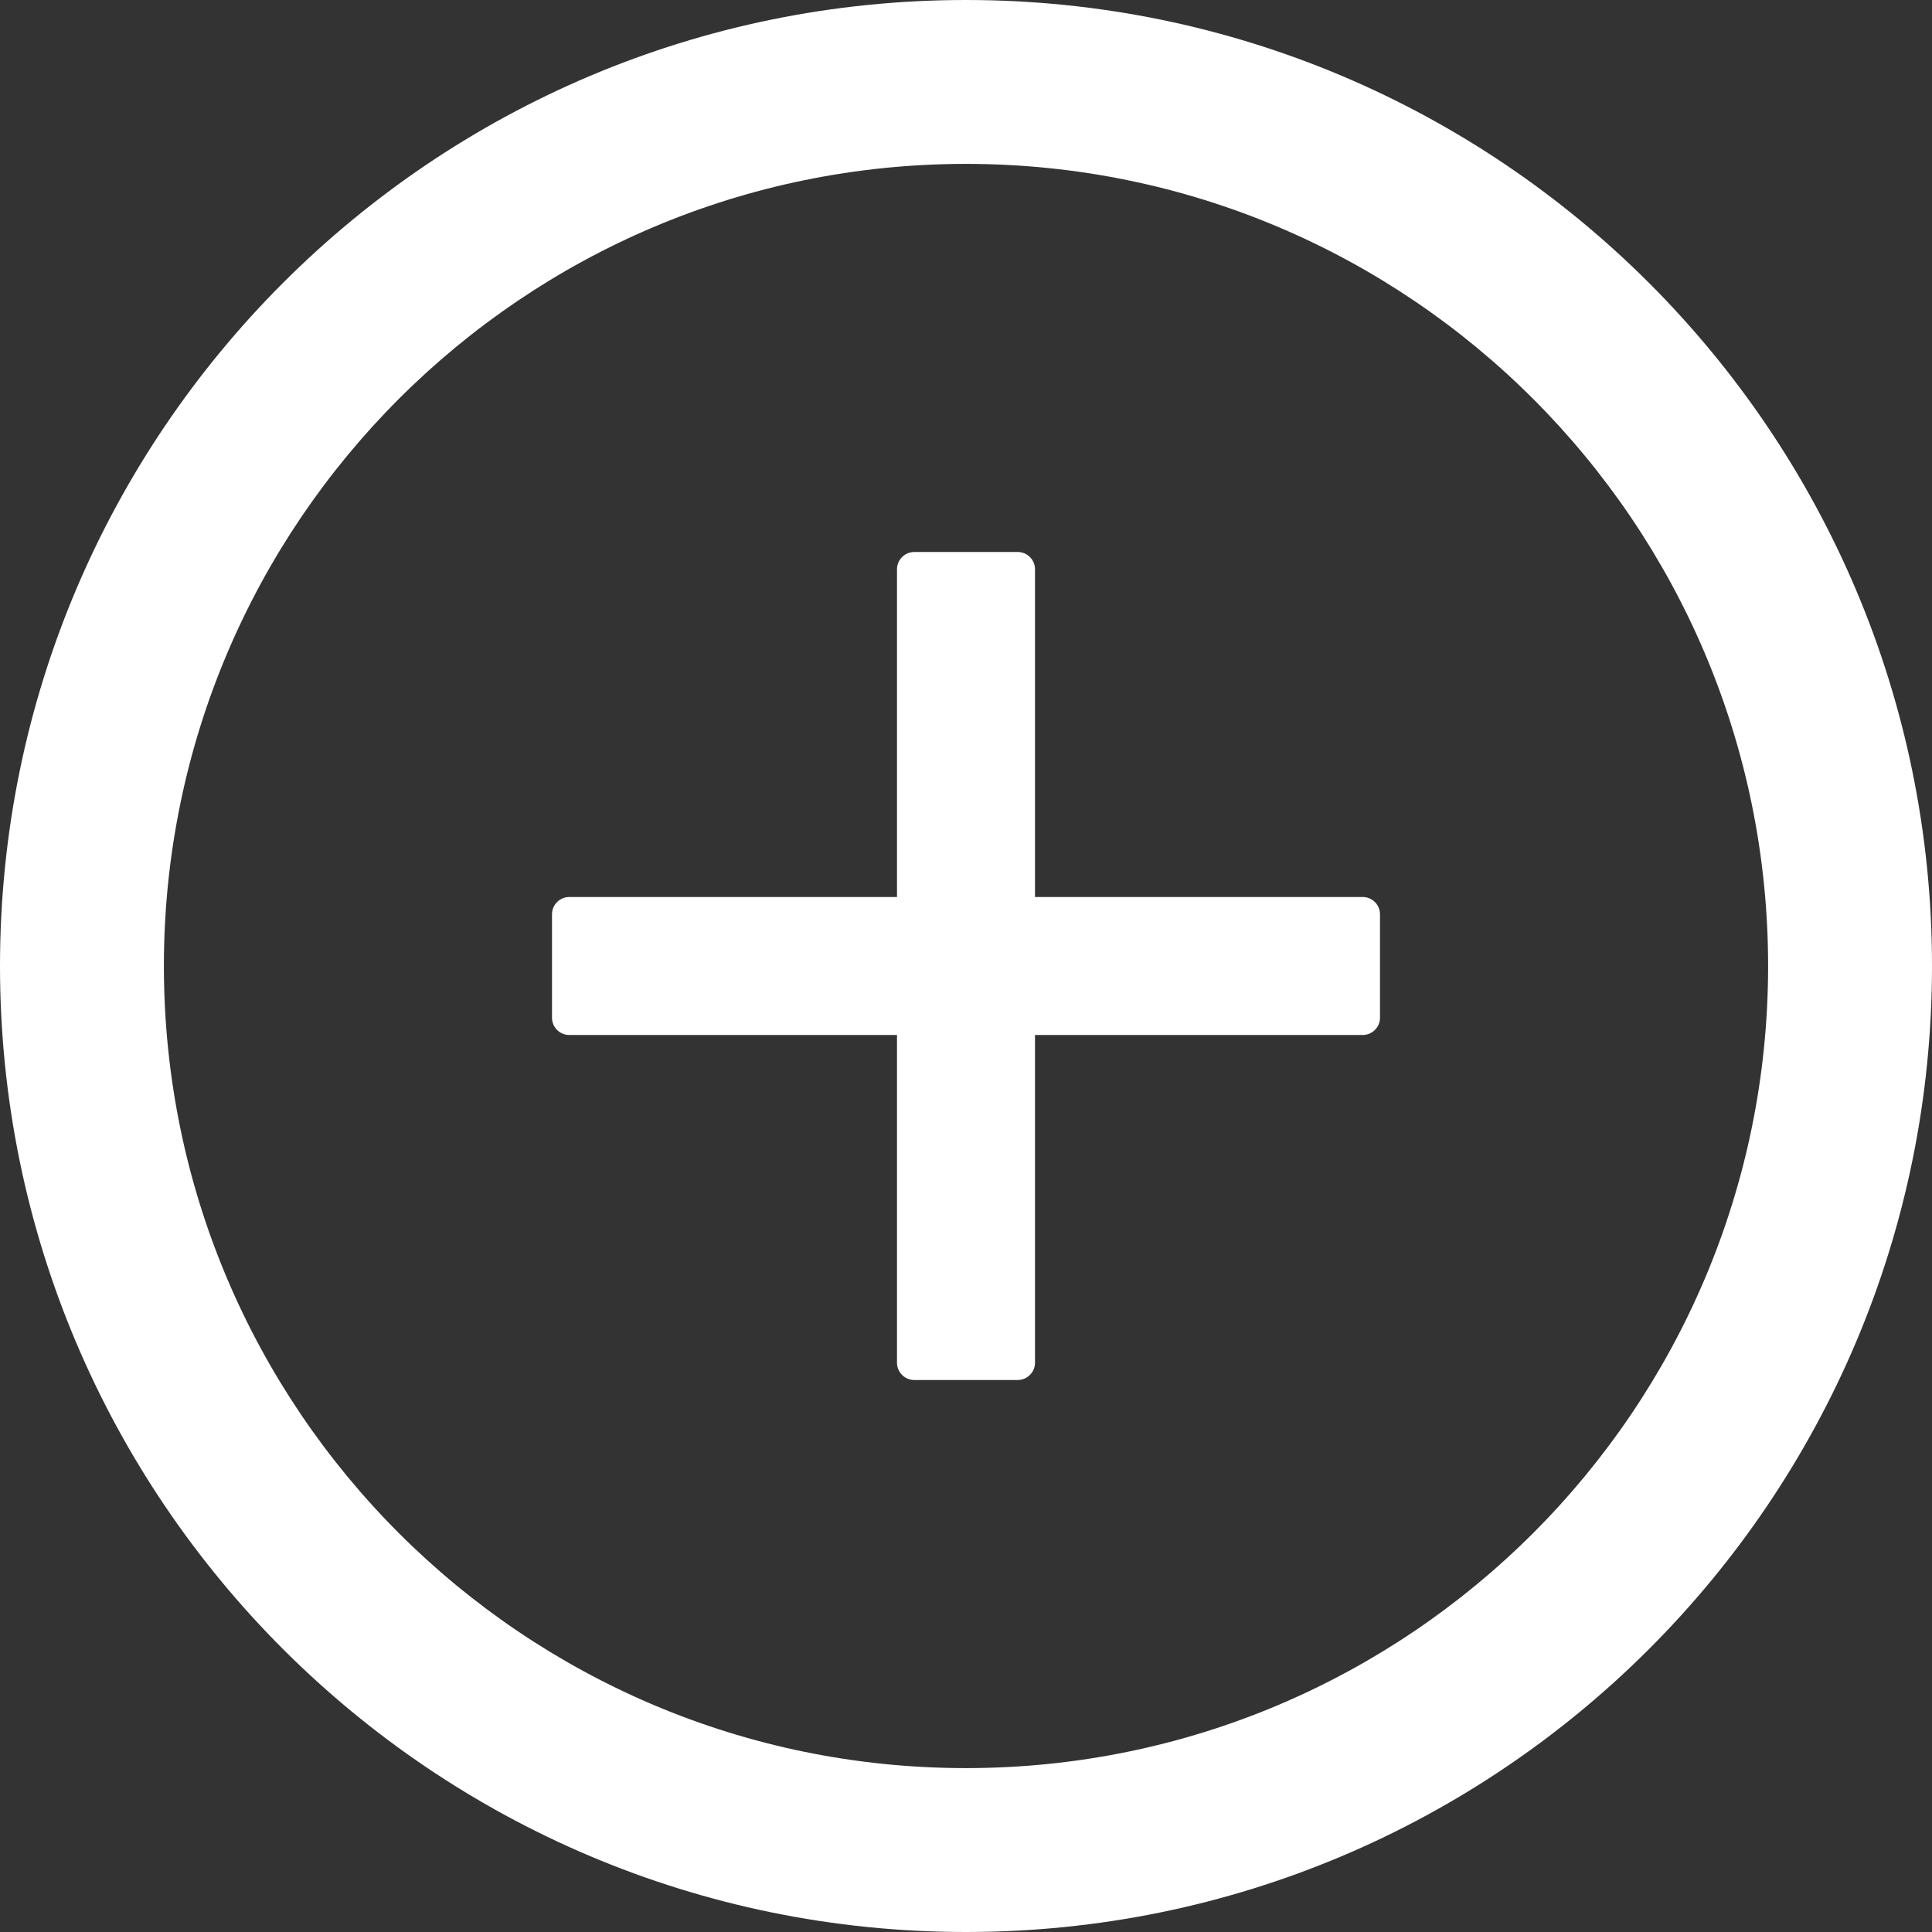 <?xml version="1.0" encoding="UTF-8"?>
<svg width="35px" height="35px" viewBox="0 0 35 35" version="1.1" xmlns="http://www.w3.org/2000/svg" xmlns:xlink="http://www.w3.org/1999/xlink">
    <rect x="0" y="0" width="35" height="35" fill="#333333" stroke="none"/>
    <!-- Generator: sketchtool 55.1 (78136) - https://sketchapp.com -->
    <title>DAE31640-E2AE-487F-829A-D60A00A899F5</title>
    <desc>Created with sketchtool.</desc>
    <g id="页面1" stroke="none" stroke-width="1" fill="none" fill-rule="evenodd">
        <g id="MT4切图" transform="translate(-1359, -506)" fill="#FFFFFF" fill-rule="nonzero">
            <g id="plus-circle备份" transform="translate(1359, 506)">
                <path d="M24.688,16.25 L18.75,16.25 L18.75,10.312 C18.75,10.141 18.609,10 18.438,10 L16.562,10 C16.391,10 16.25,10.141 16.25,10.312 L16.25,16.25 L10.312,16.25 C10.141,16.25 10,16.391 10,16.562 L10,18.438 C10,18.609 10.141,18.75 10.312,18.75 L16.25,18.75 L16.25,24.688 C16.25,24.859 16.391,25 16.562,25 L18.438,25 C18.609,25 18.75,24.859 18.75,24.688 L18.75,18.75 L24.688,18.75 C24.859,18.75 25,18.609 25,18.438 L25,16.562 C25,16.391 24.859,16.25 24.688,16.25 Z" id="路径"></path>
                <path d="M17.5,0 C7.836,0 0,7.836 0,17.5 C0,27.164 7.836,35 17.5,35 C27.164,35 35,27.164 35,17.5 C35,7.836 27.164,0 17.5,0 Z M17.5,32.031 C9.477,32.031 2.969,25.523 2.969,17.5 C2.969,9.477 9.477,2.969 17.5,2.969 C25.523,2.969 32.031,9.477 32.031,17.5 C32.031,25.523 25.523,32.031 17.5,32.031 Z" id="形状"></path>
            </g>
        </g>
    </g>
</svg>